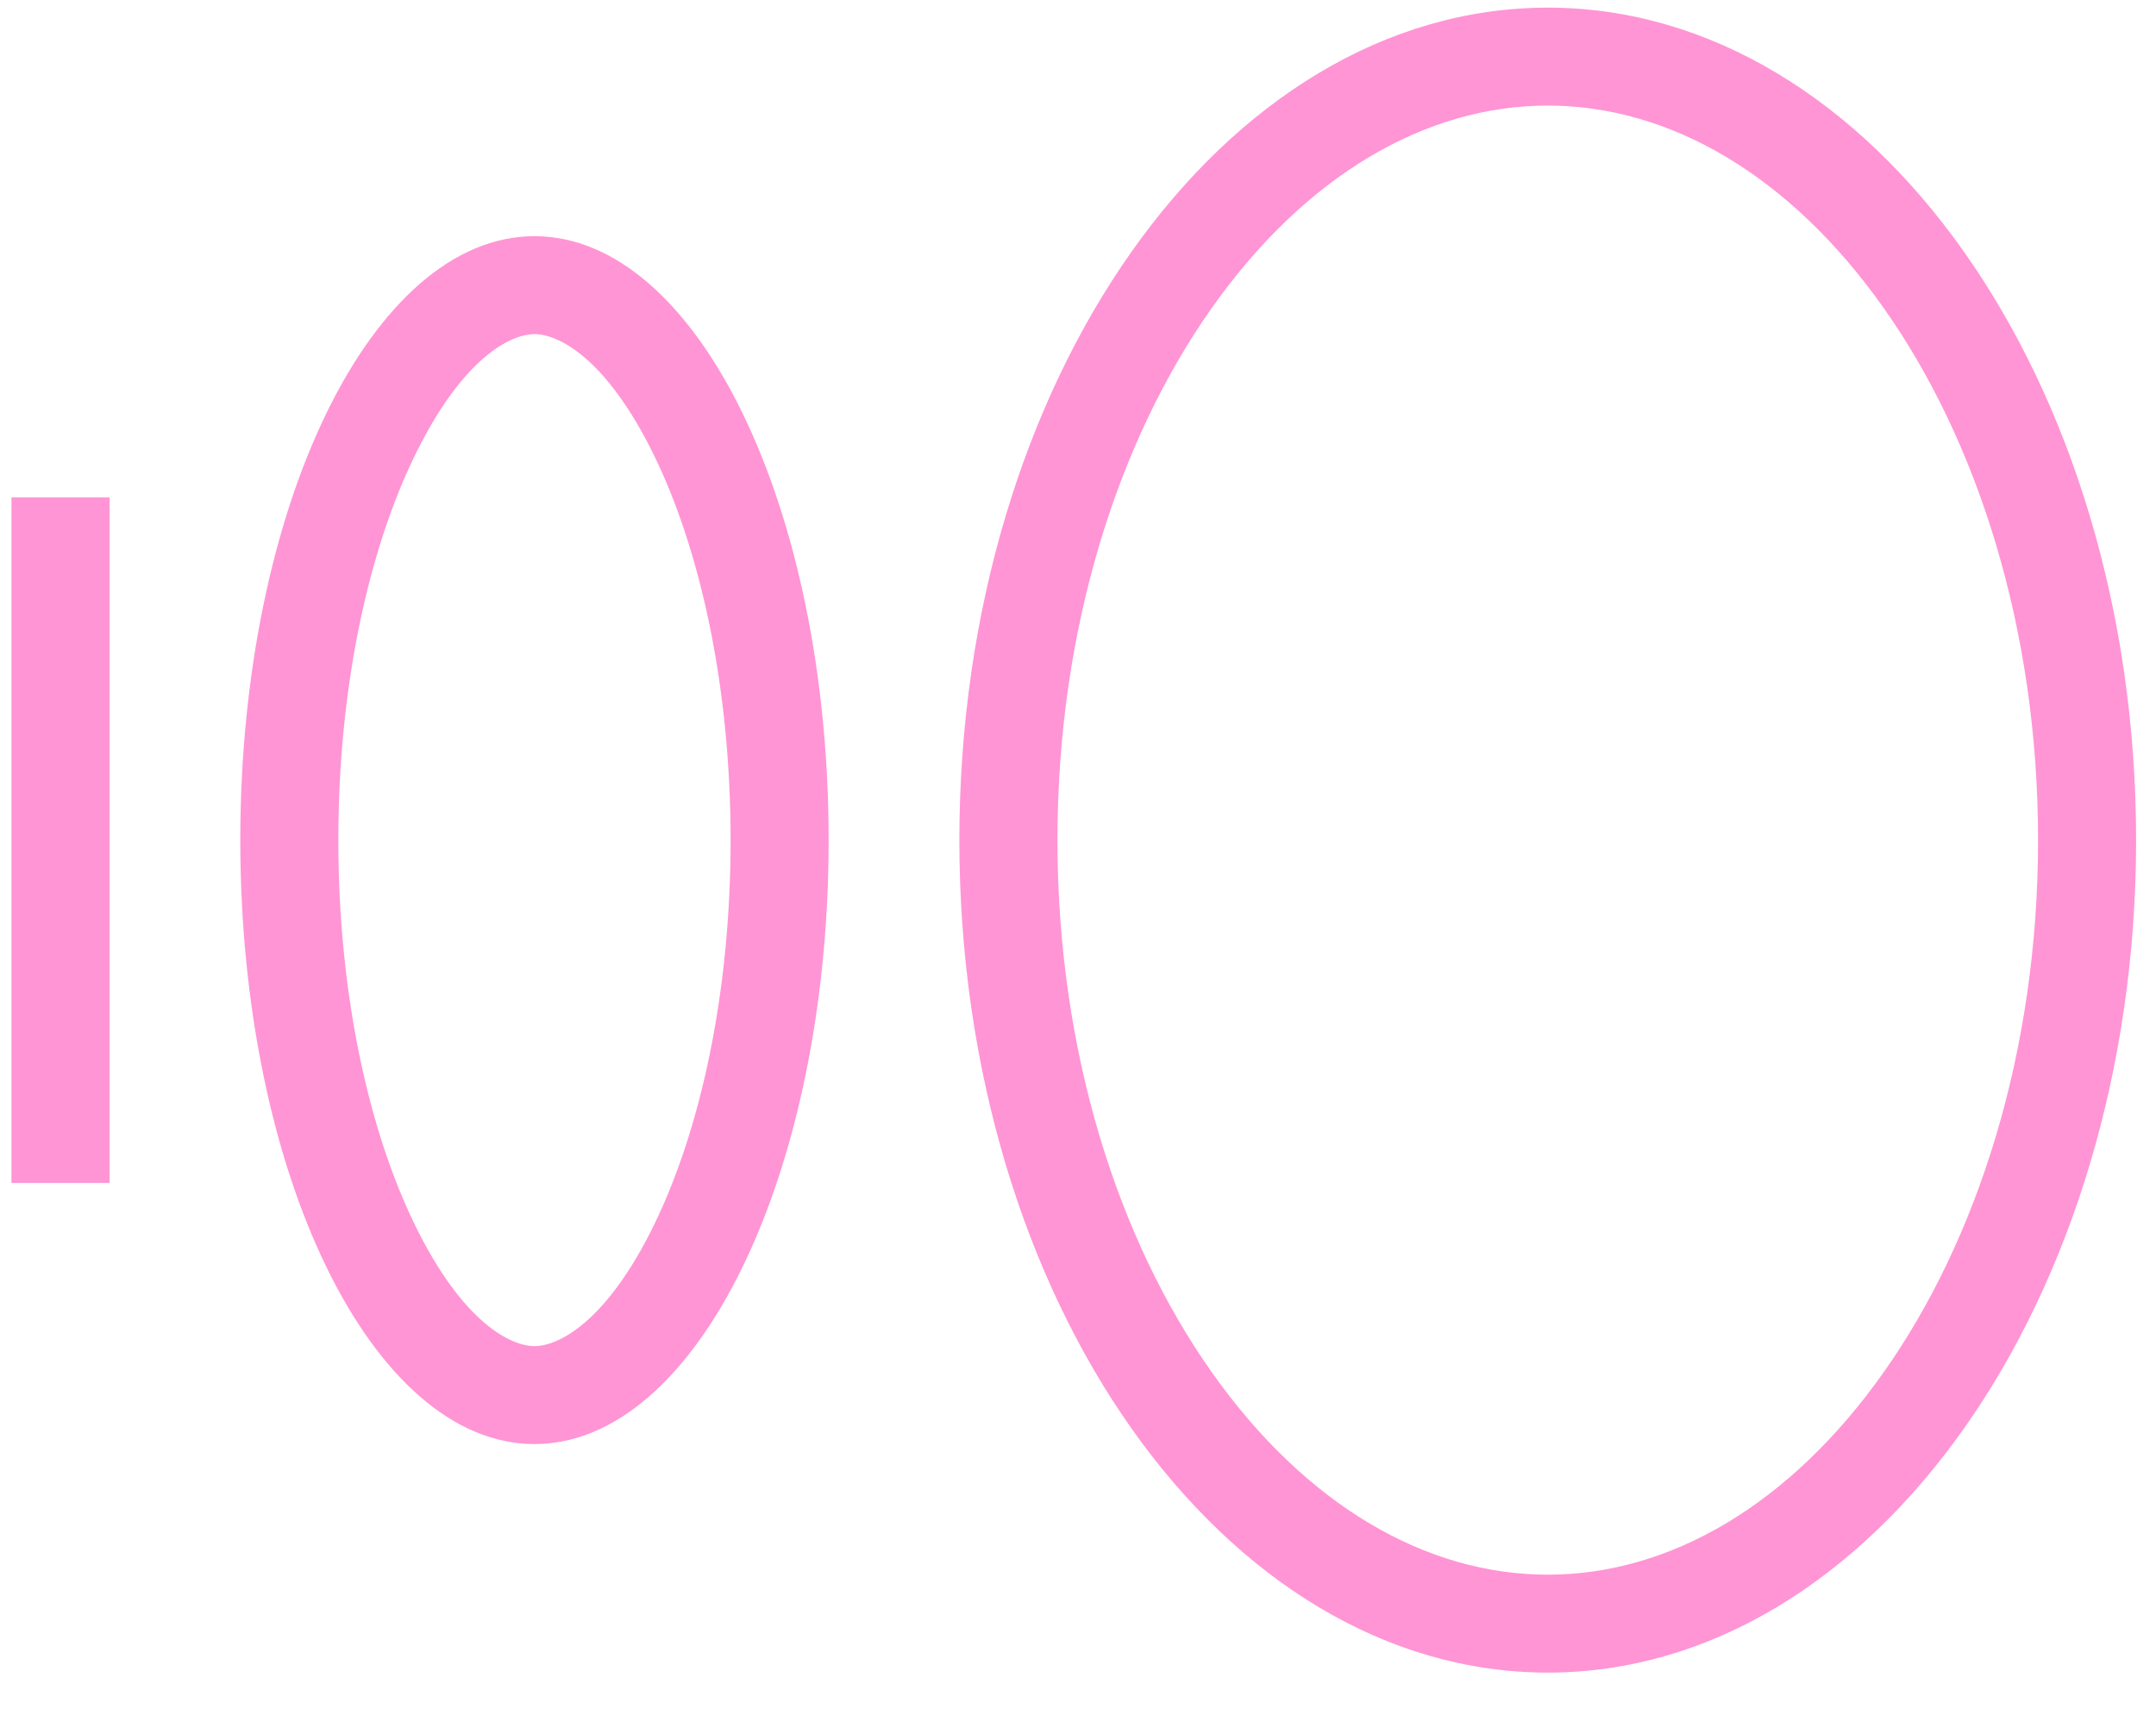 <?xml version="1.0" encoding="UTF-8"?> <svg xmlns="http://www.w3.org/2000/svg" width="44" height="35" viewBox="0 0 44 35" fill="none"> <path fill-rule="evenodd" clip-rule="evenodd" d="M2.236 10.152L2.236 24.145H0.234L0.234 10.152H2.236Z" fill="#FF95D5"></path> <path fill-rule="evenodd" clip-rule="evenodd" d="M8.462 24.991C9.455 27.03 10.445 27.477 10.908 27.477C11.37 27.477 12.36 27.03 13.353 24.991C14.28 23.087 14.91 20.317 14.91 17.148C14.91 13.98 14.28 11.21 13.353 9.306C12.36 7.267 11.37 6.82 10.908 6.82C10.445 6.82 9.455 7.267 8.462 9.306C7.535 11.21 6.905 13.98 6.905 17.148C6.905 20.317 7.535 23.087 8.462 24.991ZM4.904 17.148C4.904 23.957 7.592 29.476 10.908 29.476C14.223 29.476 16.911 23.957 16.911 17.148C16.911 10.34 14.223 4.821 10.908 4.821C7.592 4.821 4.904 10.34 4.904 17.148Z" fill="#FF95D5"></path> <path fill-rule="evenodd" clip-rule="evenodd" d="M38.442 28.011C40.349 25.311 41.593 21.477 41.593 17.148C41.593 12.82 40.349 8.985 38.442 6.286C36.531 3.581 34.078 2.155 31.587 2.155C29.096 2.155 26.642 3.581 24.731 6.286C22.823 8.985 21.581 12.82 21.581 17.148C21.581 21.477 22.823 25.311 24.731 28.011C26.642 30.716 29.096 32.142 31.587 32.142C34.078 32.142 36.531 30.716 38.442 28.011ZM31.587 34.141C38.218 34.141 43.594 26.533 43.594 17.148C43.594 7.764 38.218 0.156 31.587 0.156C24.955 0.156 19.579 7.764 19.579 17.148C19.579 26.533 24.955 34.141 31.587 34.141Z" fill="#FF95D5"></path> </svg> 